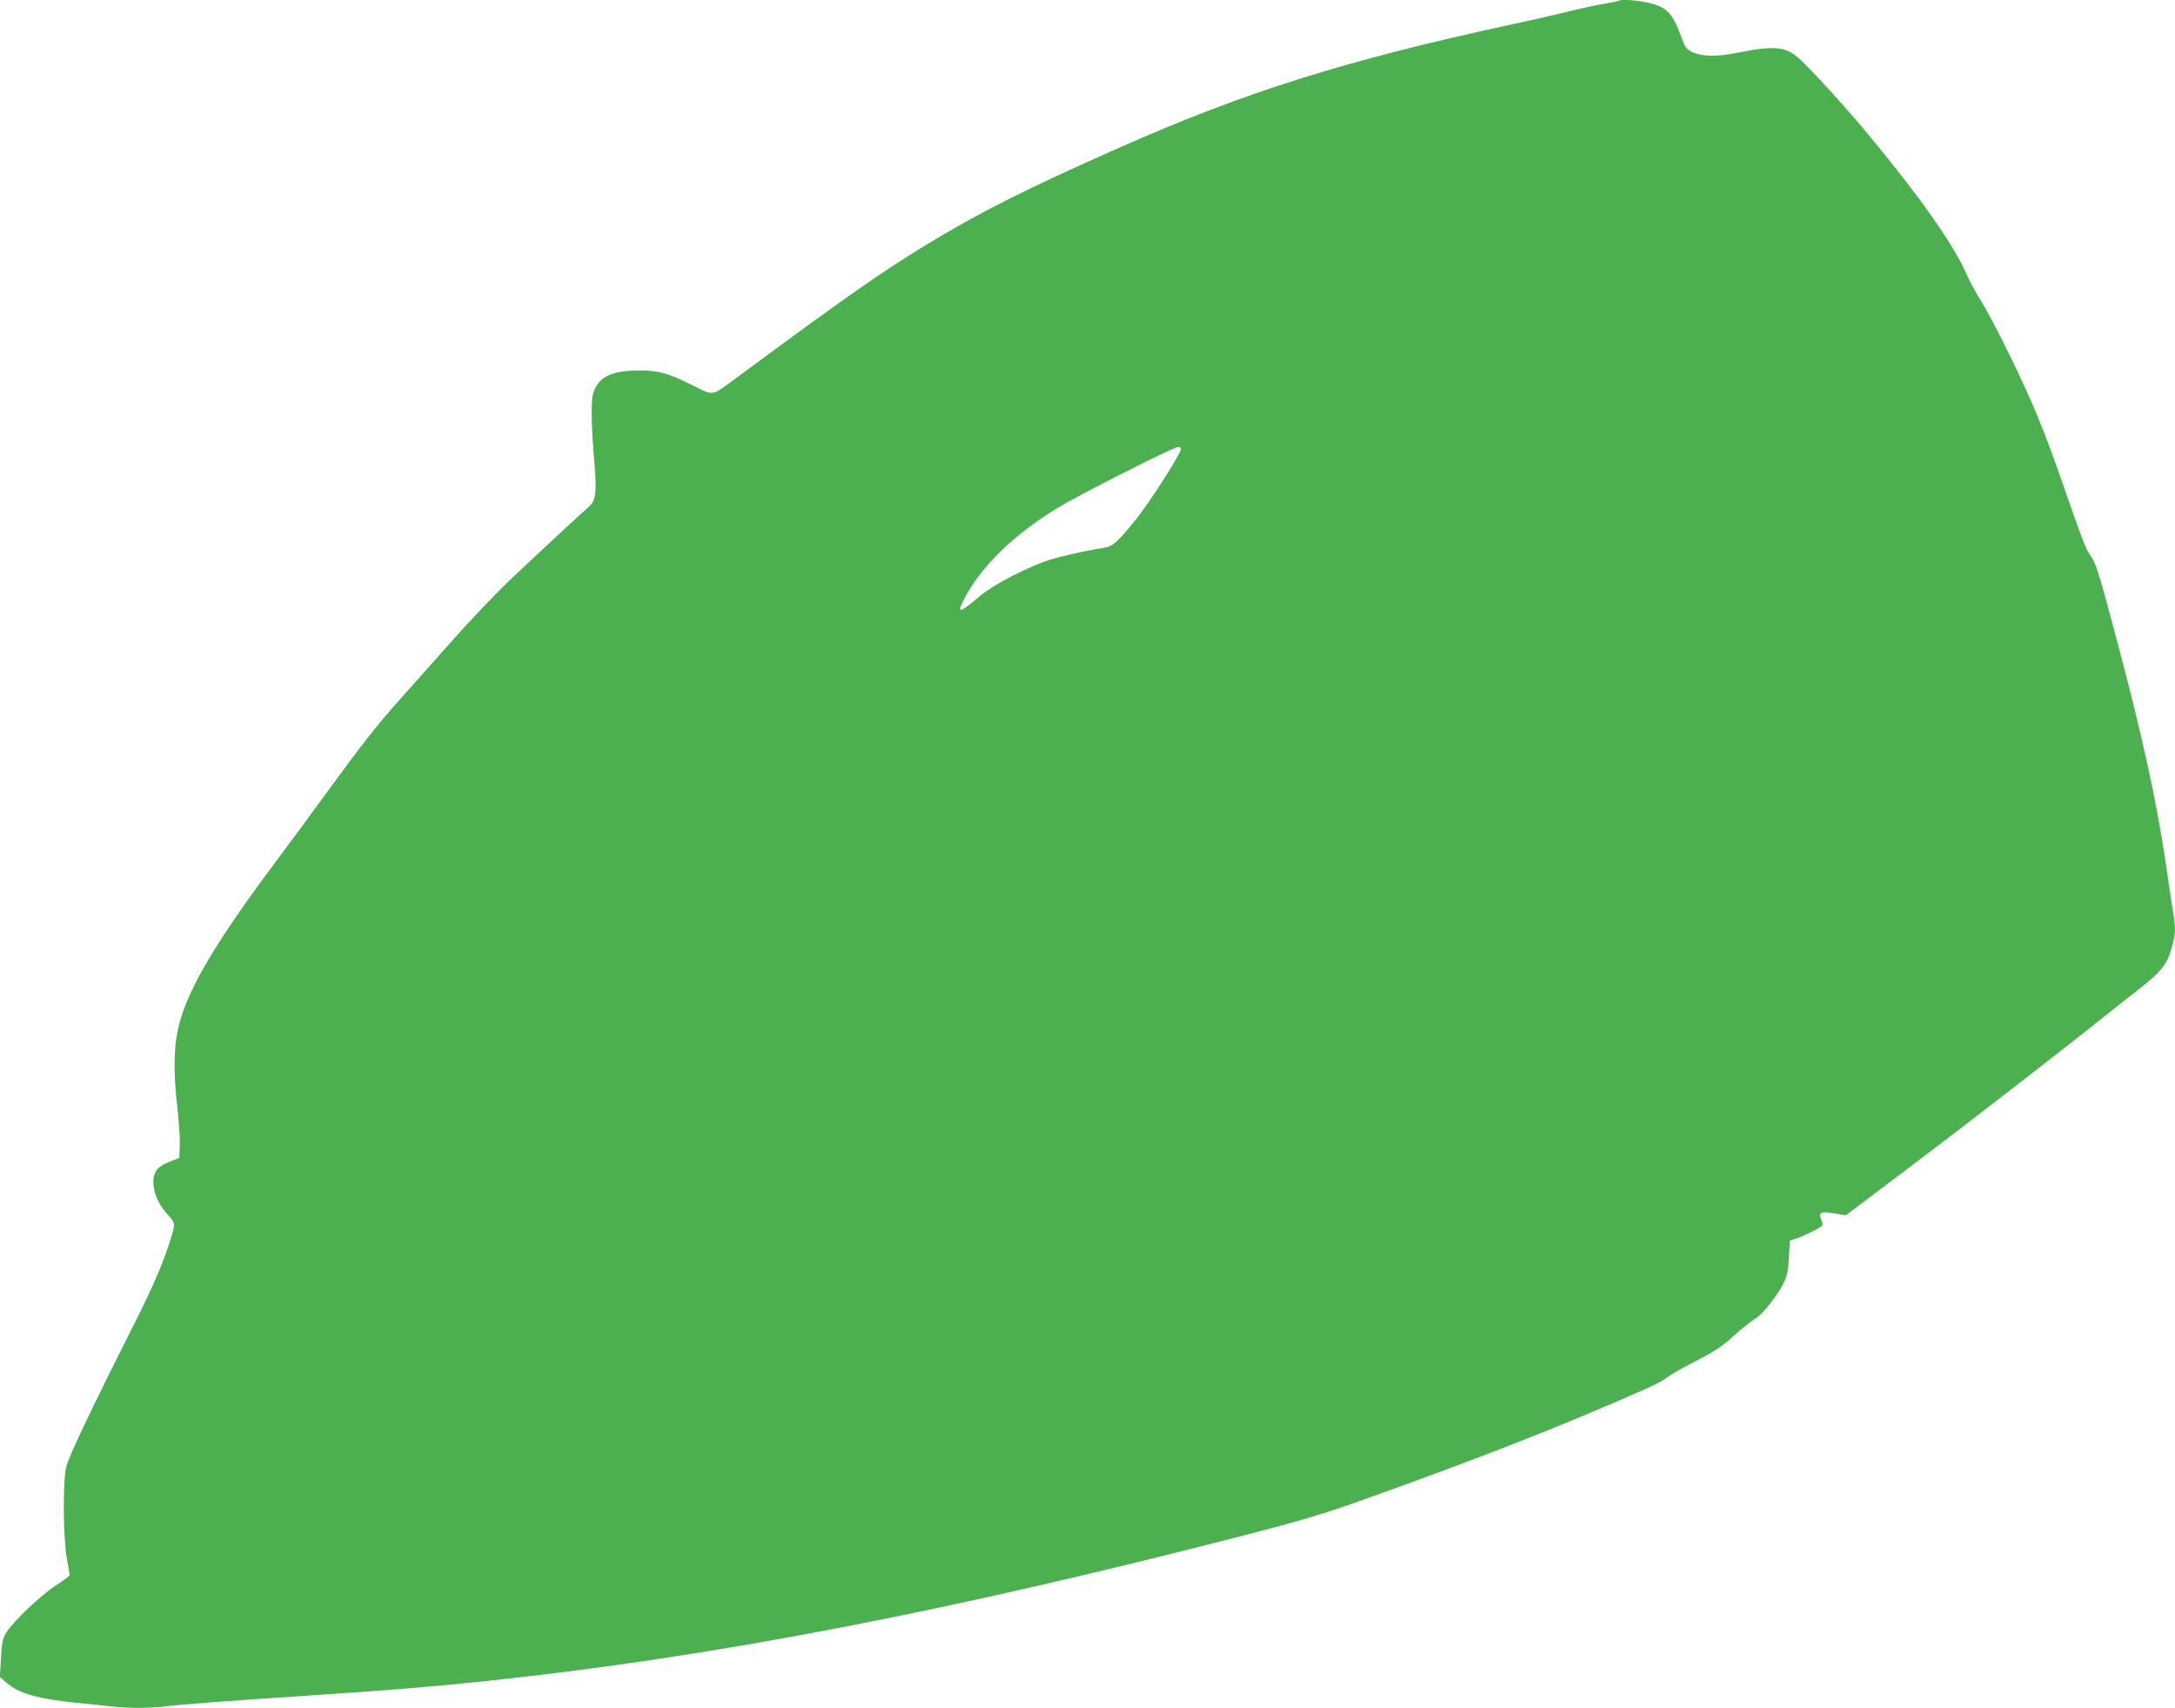 <?xml version="1.0" standalone="no"?>
<!DOCTYPE svg PUBLIC "-//W3C//DTD SVG 20010904//EN"
 "http://www.w3.org/TR/2001/REC-SVG-20010904/DTD/svg10.dtd">
<svg version="1.0" xmlns="http://www.w3.org/2000/svg"
 width="1280pt" height="1005pt" viewBox="0 0 1280 1005"
 preserveAspectRatio="xMidYMid meet">
<g transform="translate(0,1005) scale(0.1,-0.1)"
fill="#4caf50" stroke="none">
<path d="M9529 10046 c-2 -2 -46 -11 -98 -20 -52 -9 -147 -30 -210 -46 -64
-16 -213 -50 -331 -75 -970 -210 -1563 -396 -2305 -725 -560 -248 -827 -383
-1151 -581 -258 -158 -458 -298 -1101 -773 -150 -111 -130 -107 -264 -40 -138
69 -194 84 -307 84 -169 0 -245 -40 -273 -142 -12 -46 -8 -210 10 -413 6 -60
8 -135 4 -165 -6 -48 -11 -58 -52 -95 -66 -59 -253 -232 -433 -402 -87 -81
-251 -253 -365 -382 -114 -129 -253 -284 -308 -346 -122 -137 -218 -258 -412
-525 -82 -113 -225 -306 -317 -430 -340 -454 -506 -733 -561 -945 -33 -124
-36 -279 -11 -495 9 -80 16 -179 14 -220 l-3 -74 -50 -19 c-27 -10 -61 -29
-74 -41 -54 -54 -29 -181 54 -271 48 -53 48 -52 18 -150 -39 -127 -103 -276
-198 -465 -279 -554 -404 -818 -416 -875 -20 -90 -17 -417 4 -533 9 -50 17
-96 17 -100 0 -5 -37 -33 -82 -62 -88 -57 -247 -208 -290 -275 -22 -34 -27
-55 -32 -151 l-7 -112 42 -36 c73 -62 184 -93 409 -116 63 -6 151 -15 194 -20
102 -13 245 -13 338 0 84 11 332 29 868 65 476 32 676 48 1028 85 1329 141
2723 410 4484 866 276 71 433 118 630 188 703 250 1198 444 1697 665 52 23
108 53 124 67 16 13 90 56 165 94 111 57 154 85 227 151 49 44 104 88 122 97
40 21 135 140 170 212 21 44 27 74 31 152 l5 97 36 12 c47 15 148 66 155 78 4
5 1 21 -6 36 -18 40 -2 48 77 35 l68 -11 336 253 c354 267 909 696 1158 895
81 65 187 149 234 185 125 97 161 142 187 232 25 83 27 121 12 210 -6 33 -22
142 -36 241 -59 410 -144 800 -310 1420 -97 362 -109 400 -144 449 -27 40 -44
84 -184 486 -35 102 -94 257 -131 345 -84 203 -257 554 -327 665 -30 47 -66
114 -82 150 -71 170 -276 461 -588 837 -131 158 -345 392 -409 446 -74 64
-143 69 -357 26 -118 -24 -207 -22 -264 5 -31 15 -41 28 -58 74 -56 156 -88
190 -200 216 -67 15 -161 22 -171 12z m-2579 -2637 c0 -27 -175 -302 -260
-409 -110 -138 -142 -167 -196 -174 -93 -14 -239 -46 -319 -71 -122 -39 -330
-146 -405 -210 -128 -108 -144 -110 -91 -10 99 185 287 368 538 522 120 75
688 362 716 363 9 0 17 -5 17 -11z"/>
</g>
</svg>
